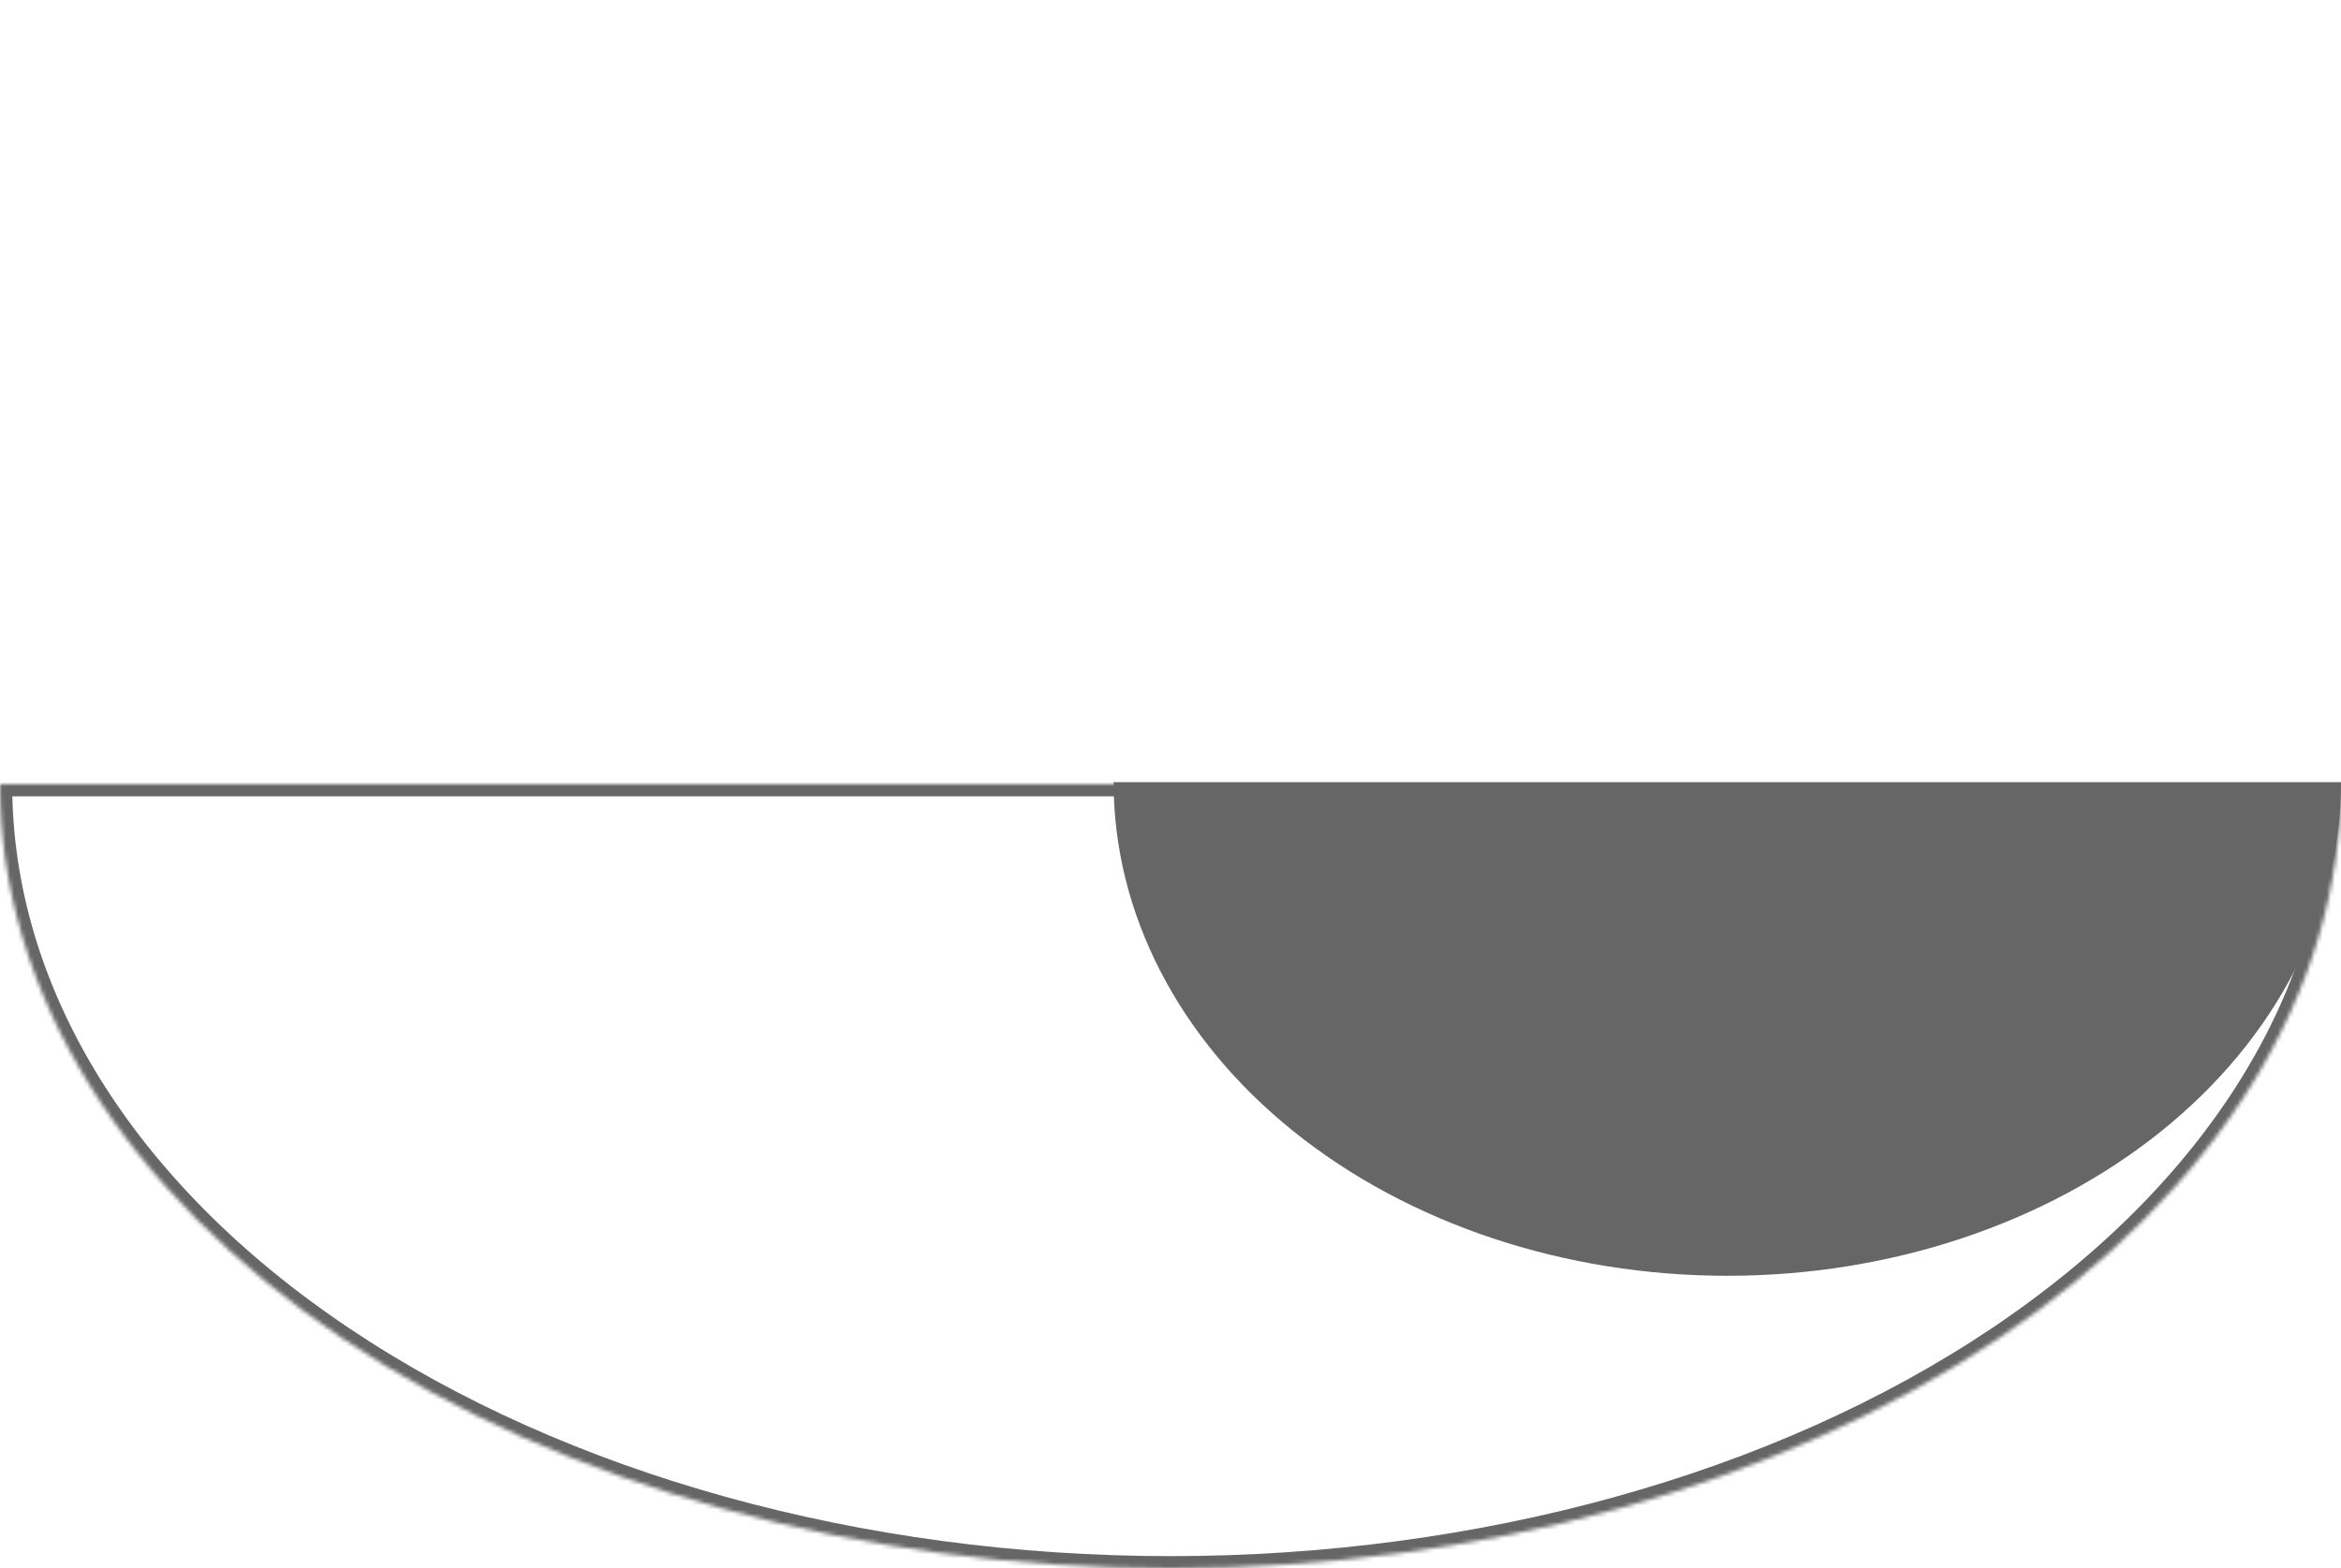 <svg width="576" height="386" viewBox="0 0 576 386" fill="none" xmlns="http://www.w3.org/2000/svg">
<mask id="path-1-inside-1_2003_6" fill="white">
<path d="M0 193C0 244.187 30.343 293.277 84.353 329.472C138.364 365.666 211.618 386 288 386C364.382 386 437.636 365.666 491.647 329.472C545.657 293.277 576 244.187 576 193L288 193L0 193Z"/>
</mask>
<path d="M0 193C0 244.187 30.343 293.277 84.353 329.472C138.364 365.666 211.618 386 288 386C364.382 386 437.636 365.666 491.647 329.472C545.657 293.277 576 244.187 576 193L288 193L0 193Z" stroke="#666666" stroke-width="6" mask="url(#path-1-inside-1_2003_6)"/>
<path d="M274 192.5C274 224.724 289.909 255.628 318.227 278.413C346.545 301.199 384.952 314 425 314C465.048 314 503.455 301.199 531.773 278.413C560.091 255.628 576 224.724 576 192.5L425 192.5L274 192.5Z" fill="#666666"/>
</svg>
